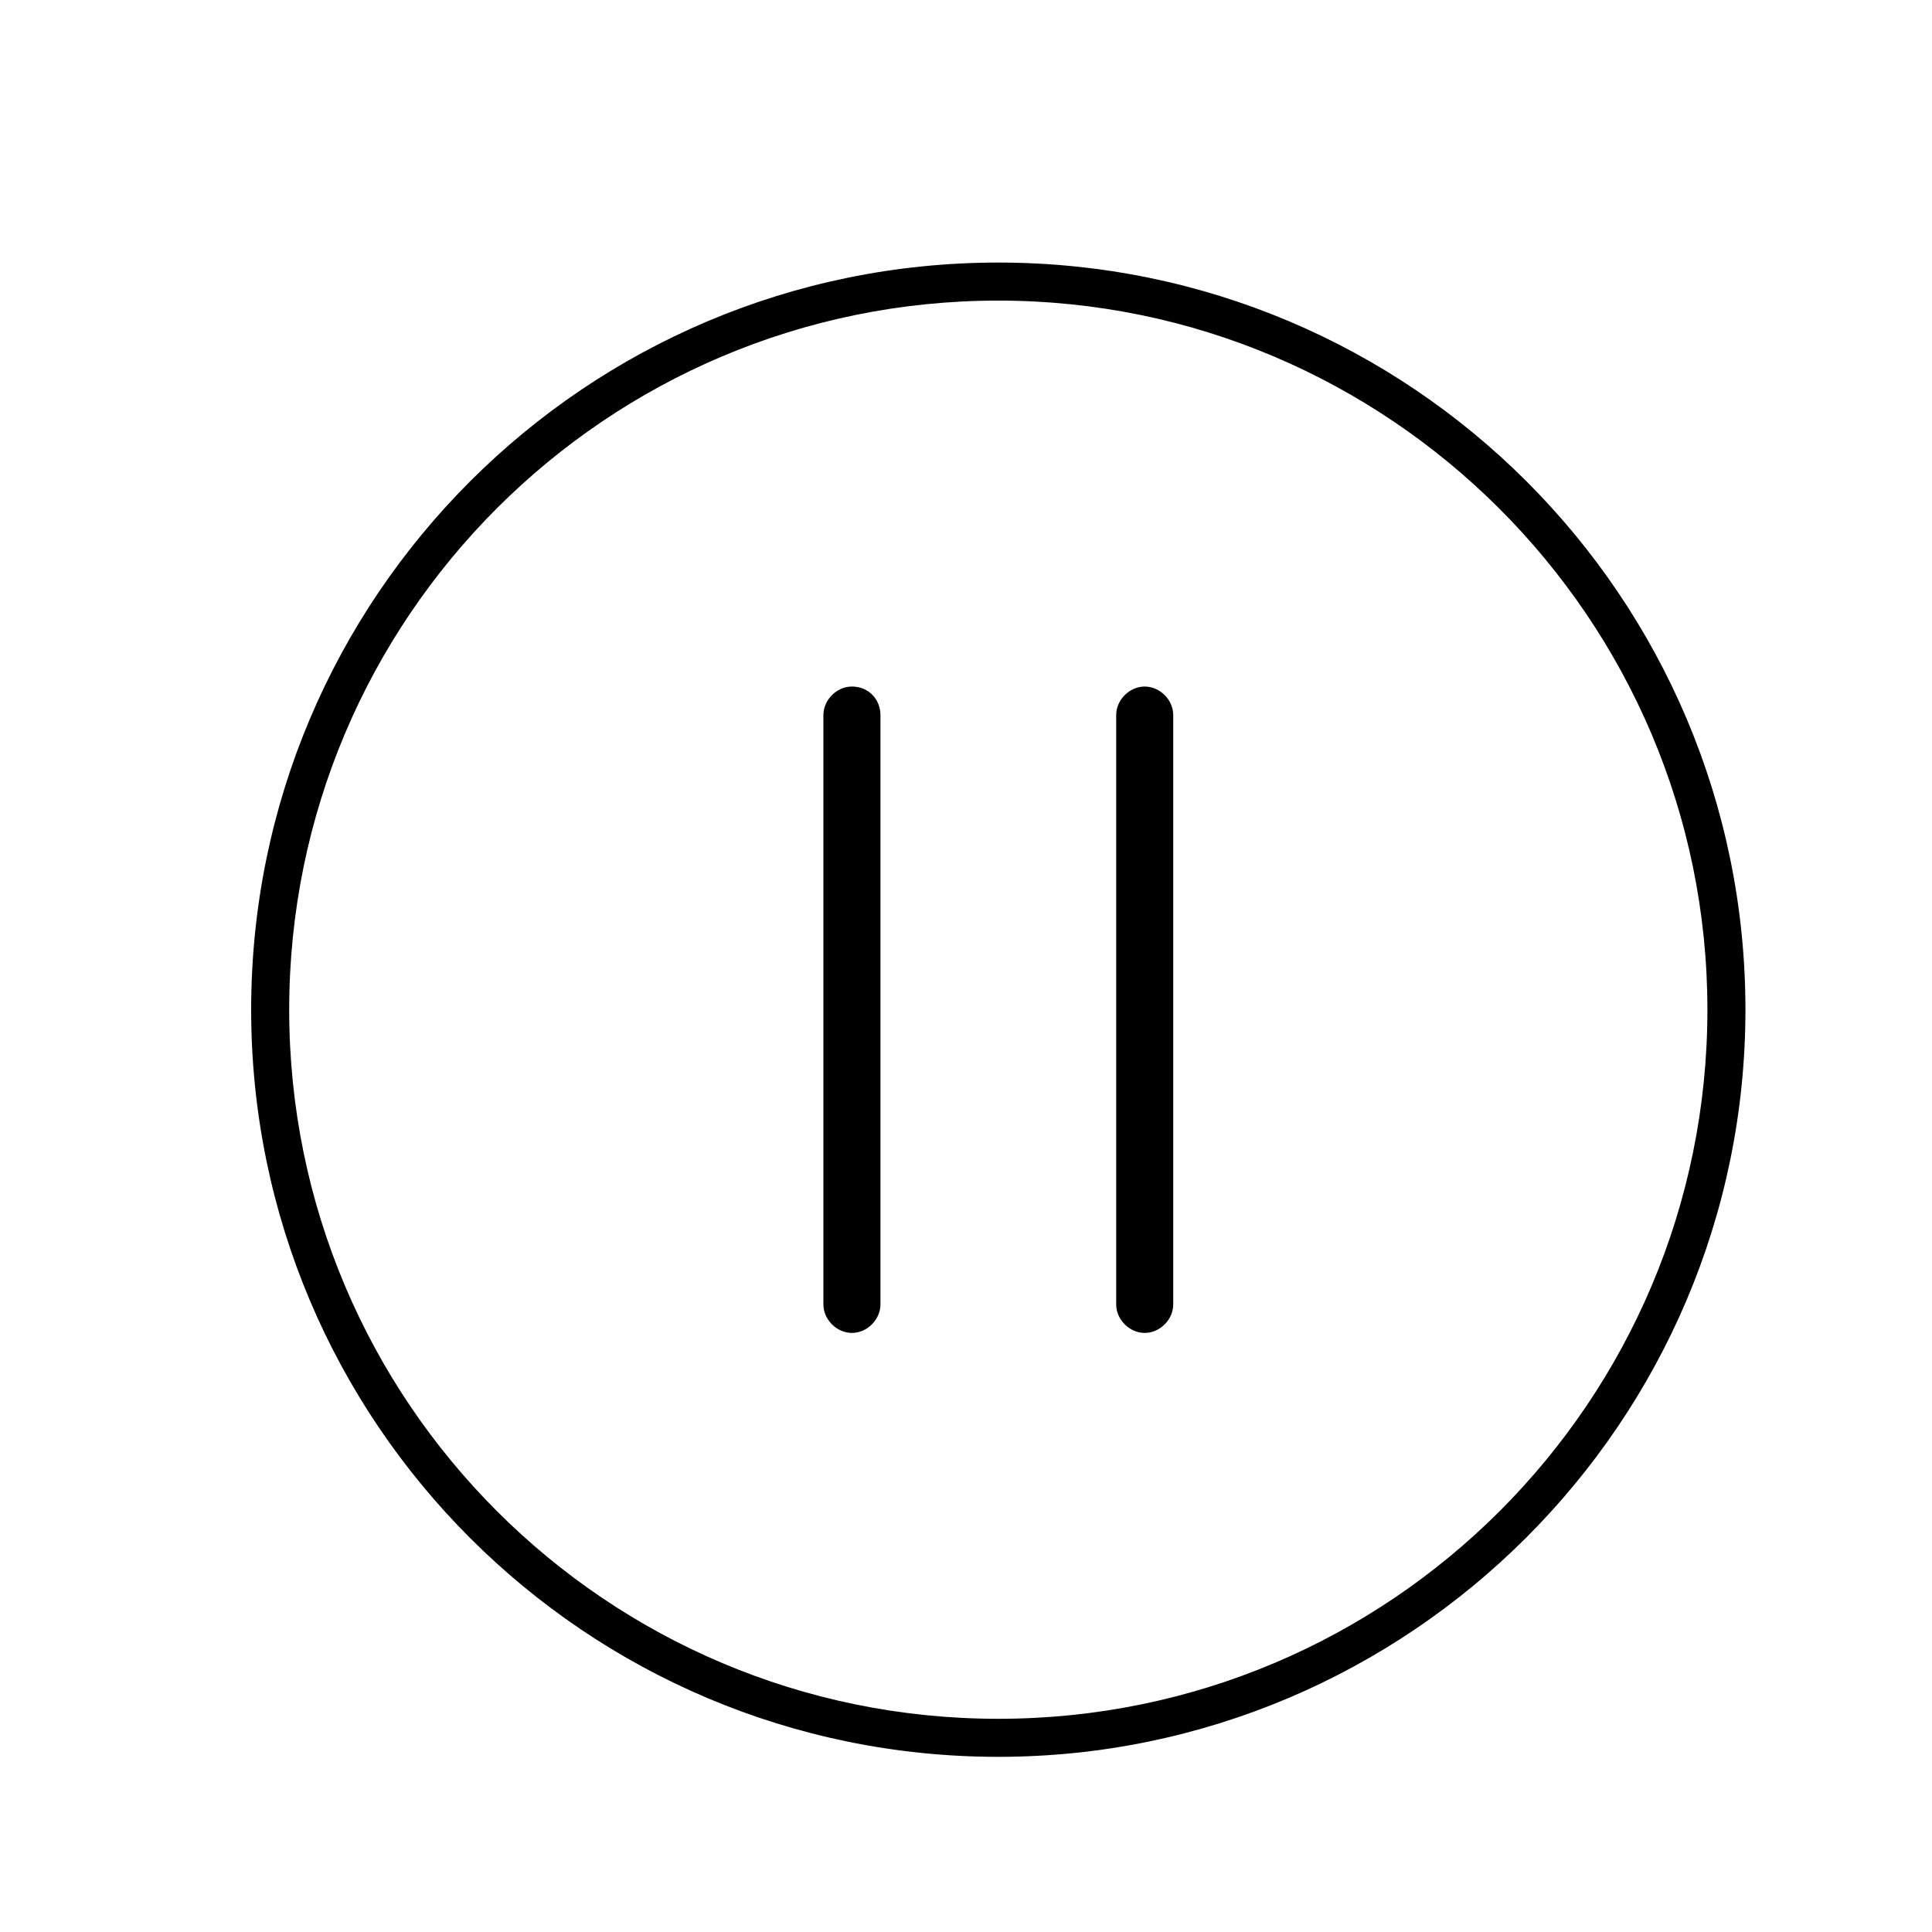 <?xml version="1.0" encoding="UTF-8"?>
<!-- The Best Svg Icon site in the world: iconSvg.co, Visit us! https://iconsvg.co -->
<svg fill="#000000" width="800px" height="800px" version="1.1" viewBox="144 144 512 512" xmlns="http://www.w3.org/2000/svg">
 <g>
  <path d="m408.56 609.58c-109.32 0-198-88.668-198-198 0-109.33 88.672-198 198-198 109.33 0 198 88.668 198 198 0 109.33-89.172 198-198 198zm0-385.92c-103.79 0-187.92 84.137-187.92 187.92 0 103.79 84.137 187.92 187.92 187.92s187.92-84.137 187.92-187.92c0-103.79-84.641-187.92-187.92-187.92z"/>
  <path d="m369.77 325.94c-4.031 0-7.559 3.527-7.559 7.559v156.18c0 4.031 3.527 7.559 7.559 7.559s7.559-3.527 7.559-7.559v-156.18c0-4.031-3.023-7.559-7.559-7.559z"/>
  <path d="m447.36 325.94c-4.031 0-7.559 3.527-7.559 7.559v156.18c0 4.031 3.527 7.559 7.559 7.559s7.559-3.527 7.559-7.559v-156.18c0-4.031-3.527-7.559-7.559-7.559z"/>
 </g>
</svg>